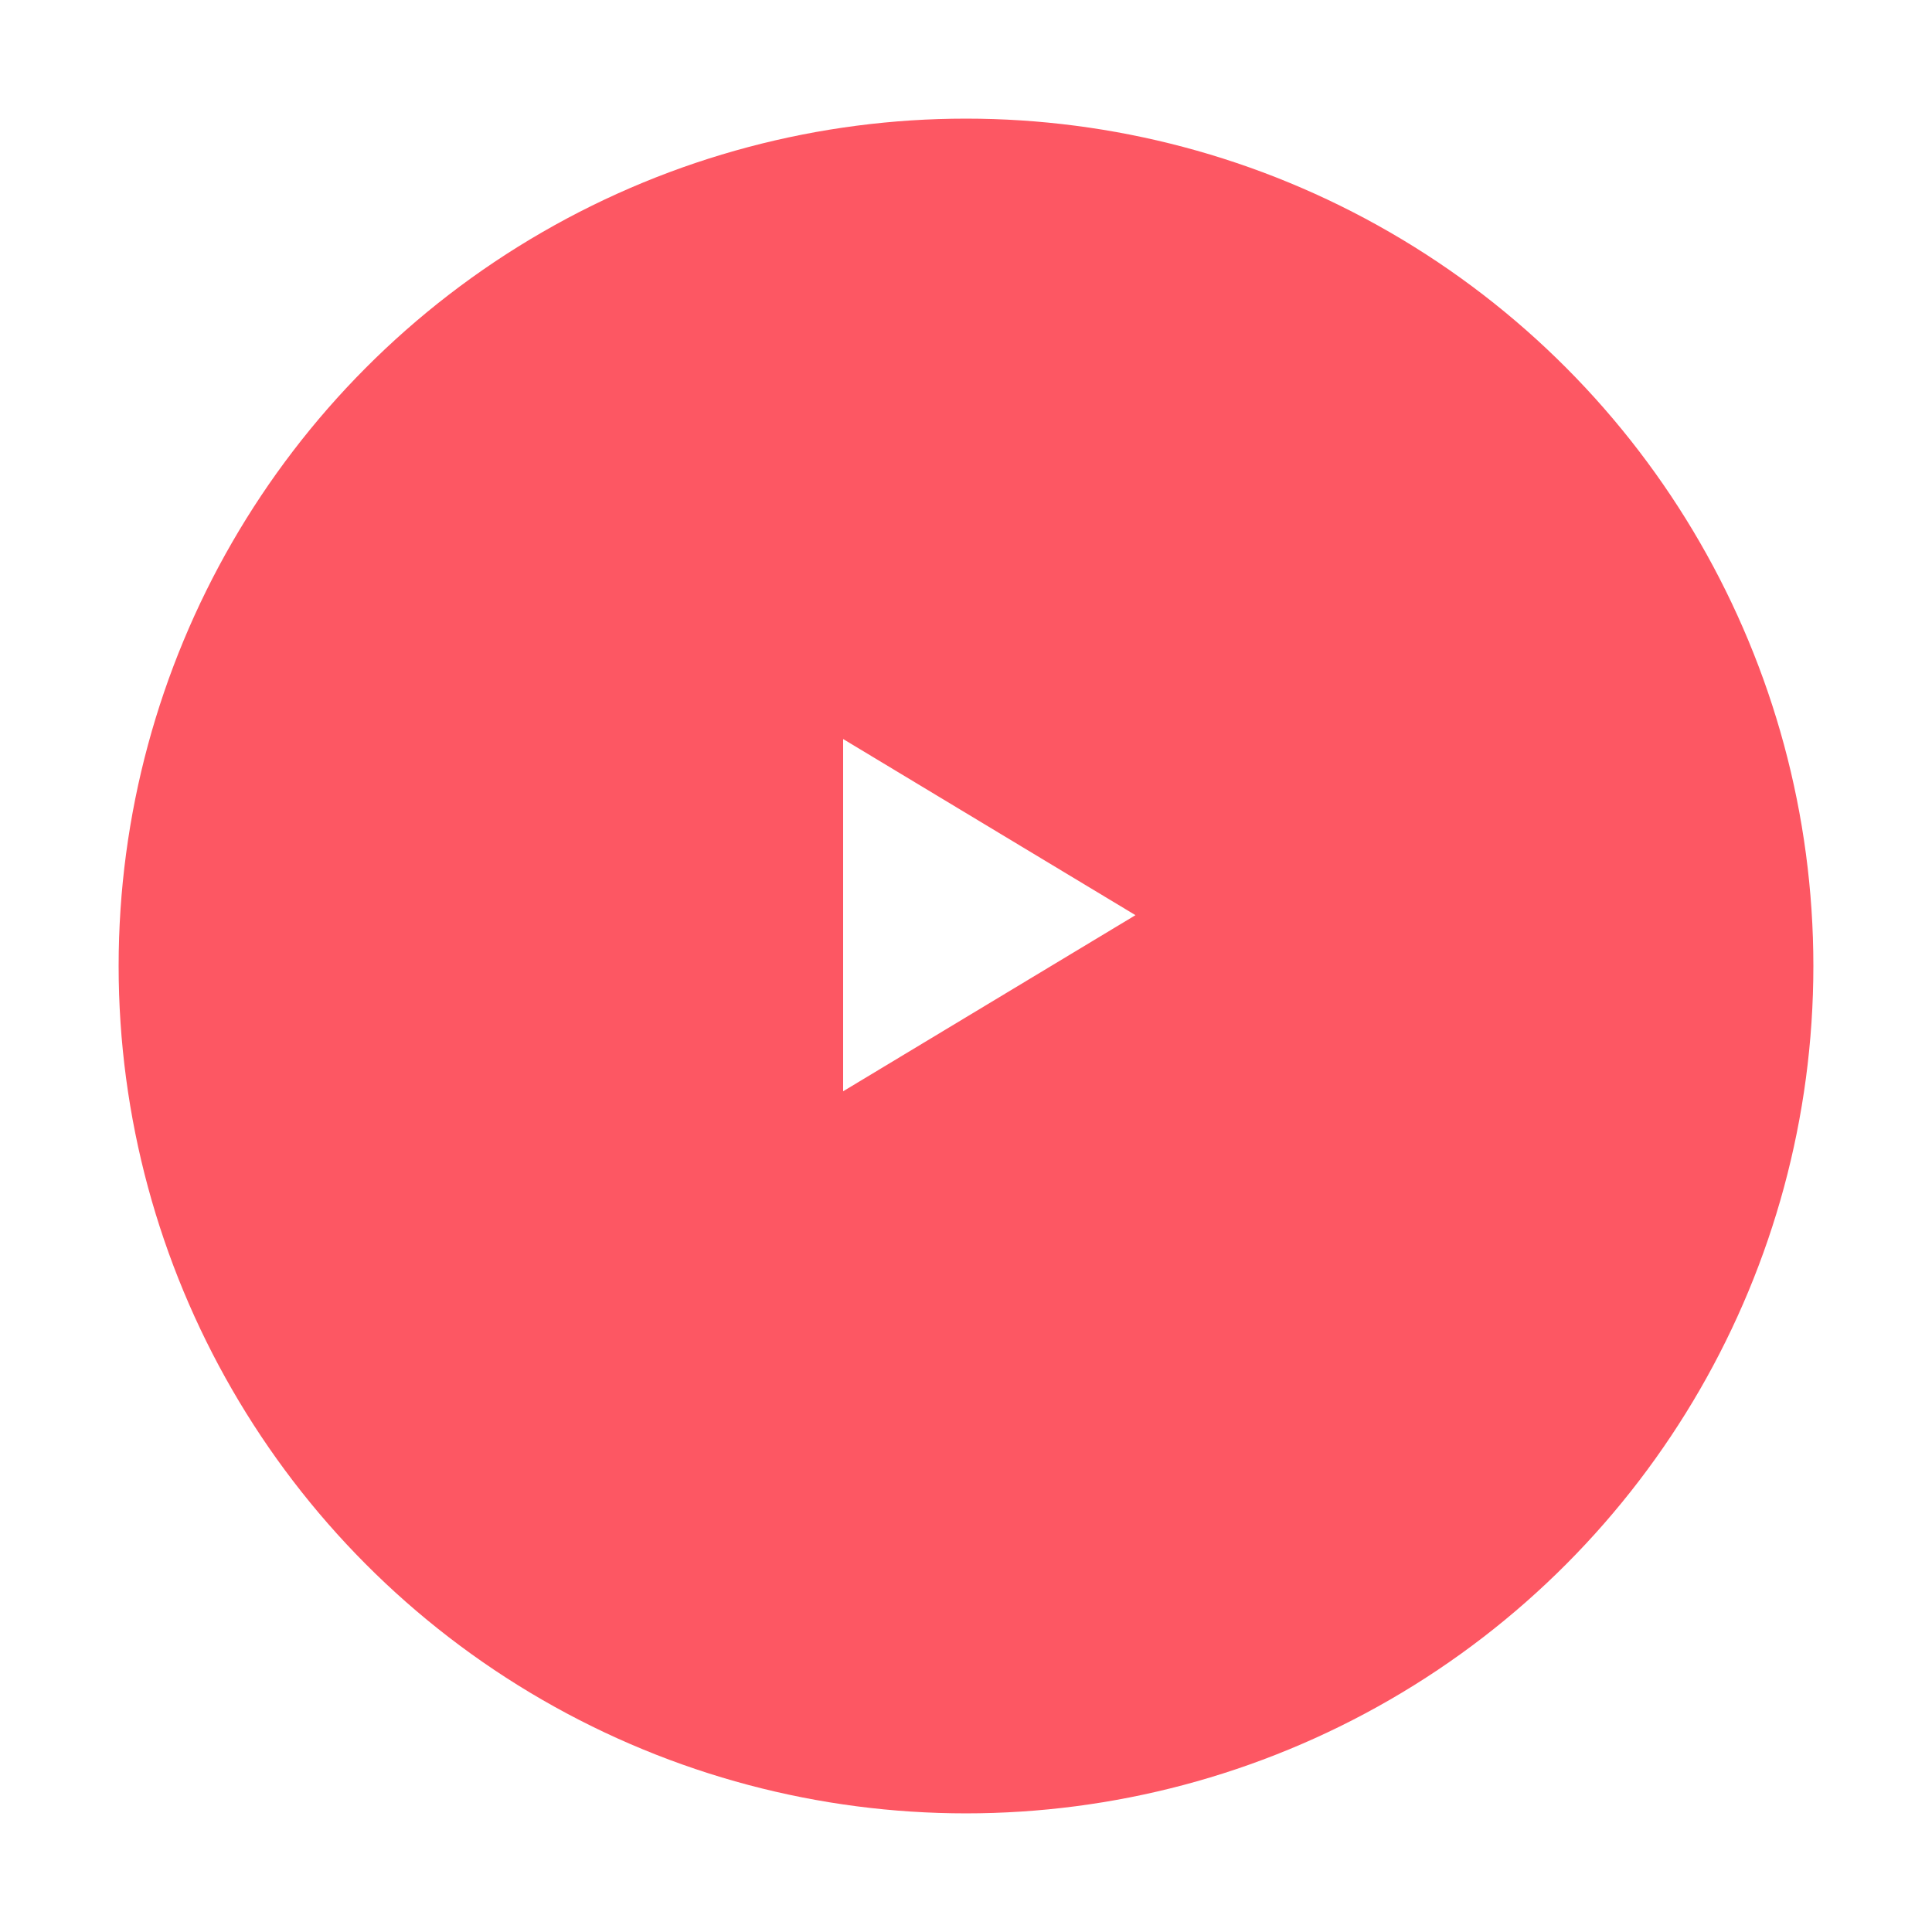 <?xml version="1.0" encoding="UTF-8"?> <svg xmlns="http://www.w3.org/2000/svg" width="114" height="114" viewBox="0 0 114 114" fill="none"> <g filter="url(#filter0_d_284_515)"> <circle cx="55" cy="54" r="50" fill="#FD5763"></circle> </g> <path d="M67 54L49.75 64.392L49.75 43.608L67 54Z" fill="white"></path> <defs> <filter id="filter0_d_284_515" x="0" y="0" width="114" height="114" filterUnits="userSpaceOnUse" color-interpolation-filters="sRGB"> <feFlood flood-opacity="0" result="BackgroundImageFix"></feFlood> <feColorMatrix in="SourceAlpha" type="matrix" values="0 0 0 0 0 0 0 0 0 0 0 0 0 0 0 0 0 0 127 0" result="hardAlpha"></feColorMatrix> <feOffset dx="2" dy="3"></feOffset> <feGaussianBlur stdDeviation="3.5"></feGaussianBlur> <feComposite in2="hardAlpha" operator="out"></feComposite> <feColorMatrix type="matrix" values="0 0 0 0 0 0 0 0 0 0 0 0 0 0 0 0 0 0 0.25 0"></feColorMatrix> <feBlend mode="normal" in2="BackgroundImageFix" result="effect1_dropShadow_284_515"></feBlend> <feBlend mode="normal" in="SourceGraphic" in2="effect1_dropShadow_284_515" result="shape"></feBlend> </filter> </defs> </svg> 